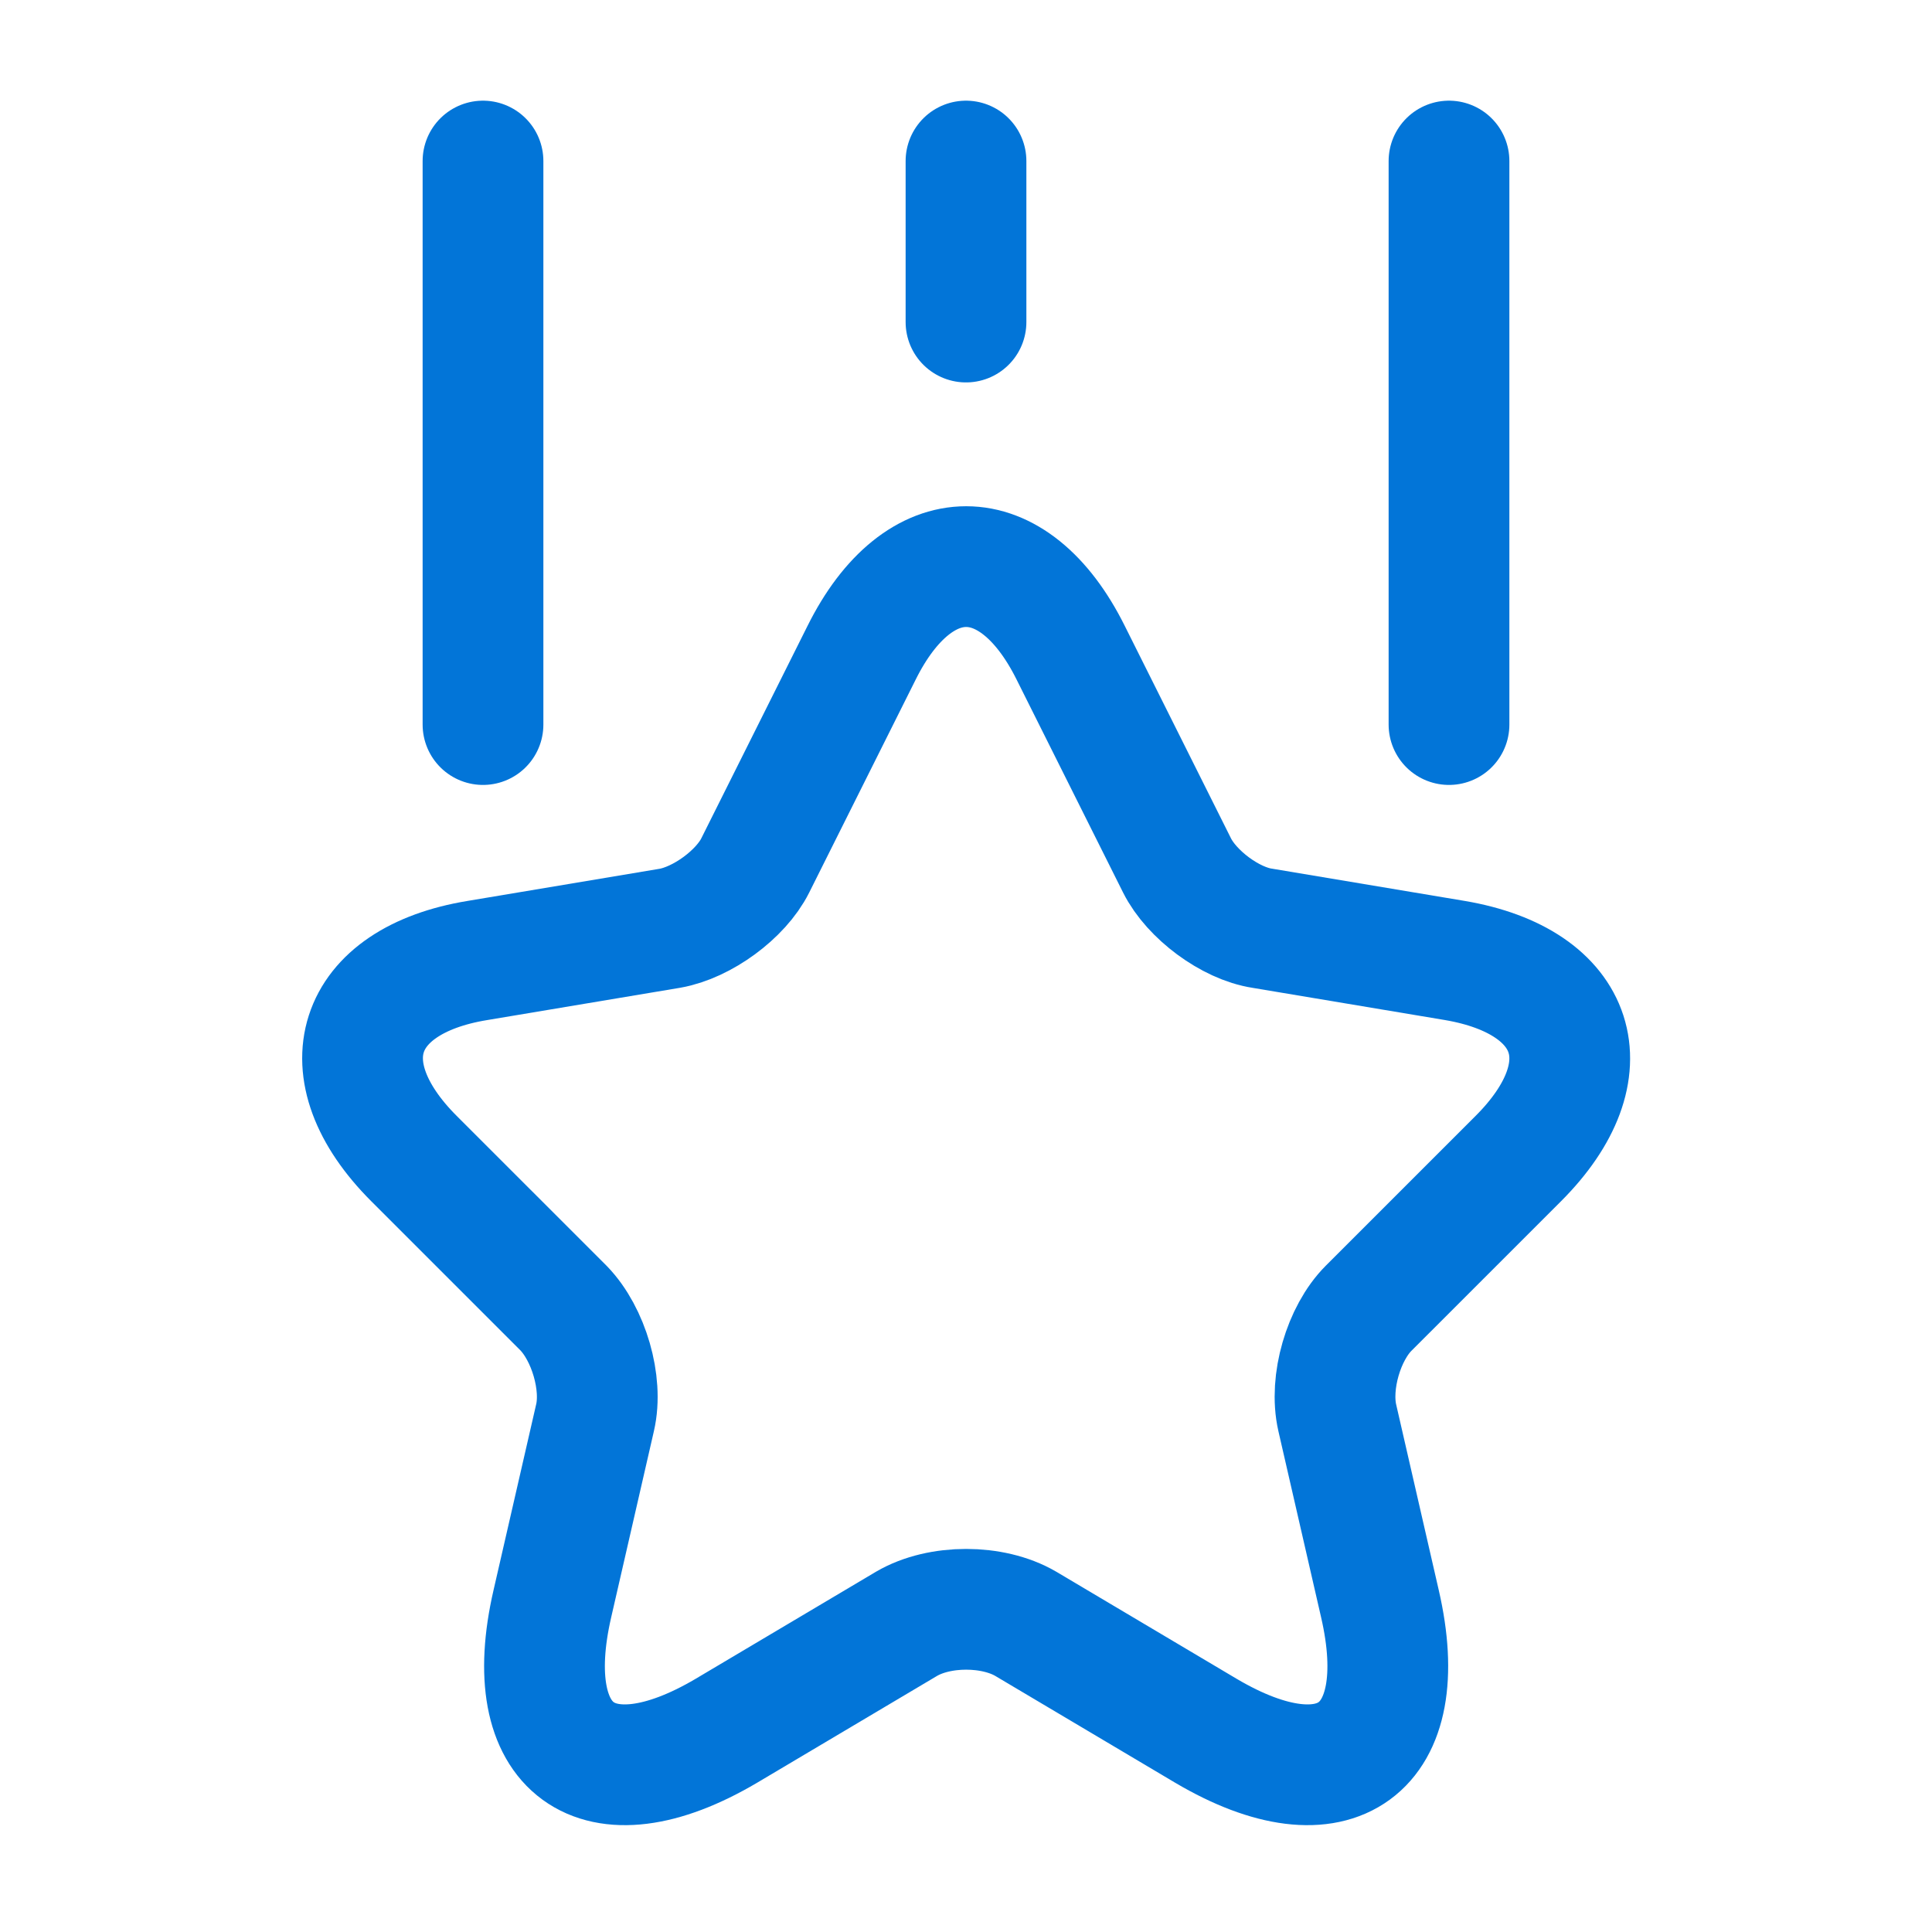 <svg width="100" height="100" viewBox="0 0 100 100" fill="none" xmlns="http://www.w3.org/2000/svg">
<path d="M55.424 33.797L60.924 44.797C61.674 46.297 63.674 47.797 65.341 48.047L75.299 49.714C81.674 50.797 83.174 55.38 78.591 59.964L70.841 67.713C69.549 69.005 68.799 71.547 69.216 73.38L71.424 83.005C73.174 90.588 69.132 93.547 62.424 89.588L53.091 84.047C51.382 83.047 48.632 83.047 46.924 84.047L37.591 89.588C30.882 93.547 26.841 90.588 28.591 83.005L30.799 73.38C31.216 71.588 30.466 69.047 29.174 67.713L21.424 59.964C16.841 55.38 18.341 50.755 24.716 49.714L34.674 48.047C36.341 47.755 38.341 46.297 39.091 44.797L44.591 33.797C47.549 27.838 52.466 27.838 55.424 33.797Z" stroke="#0275D8" stroke-width="6.25" stroke-linecap="round" stroke-linejoin="round"/>
<path d="M25 37.503V8.336" stroke="#0275D8" stroke-width="6.25" stroke-linecap="round" stroke-linejoin="round"/>
<path d="M75 37.503V8.336" stroke="#0275D8" stroke-width="6.25" stroke-linecap="round" stroke-linejoin="round"/>
<path d="M50 16.669V8.336" stroke="#0275D8" stroke-width="6.25" stroke-linecap="round" stroke-linejoin="round"/>
</svg>
